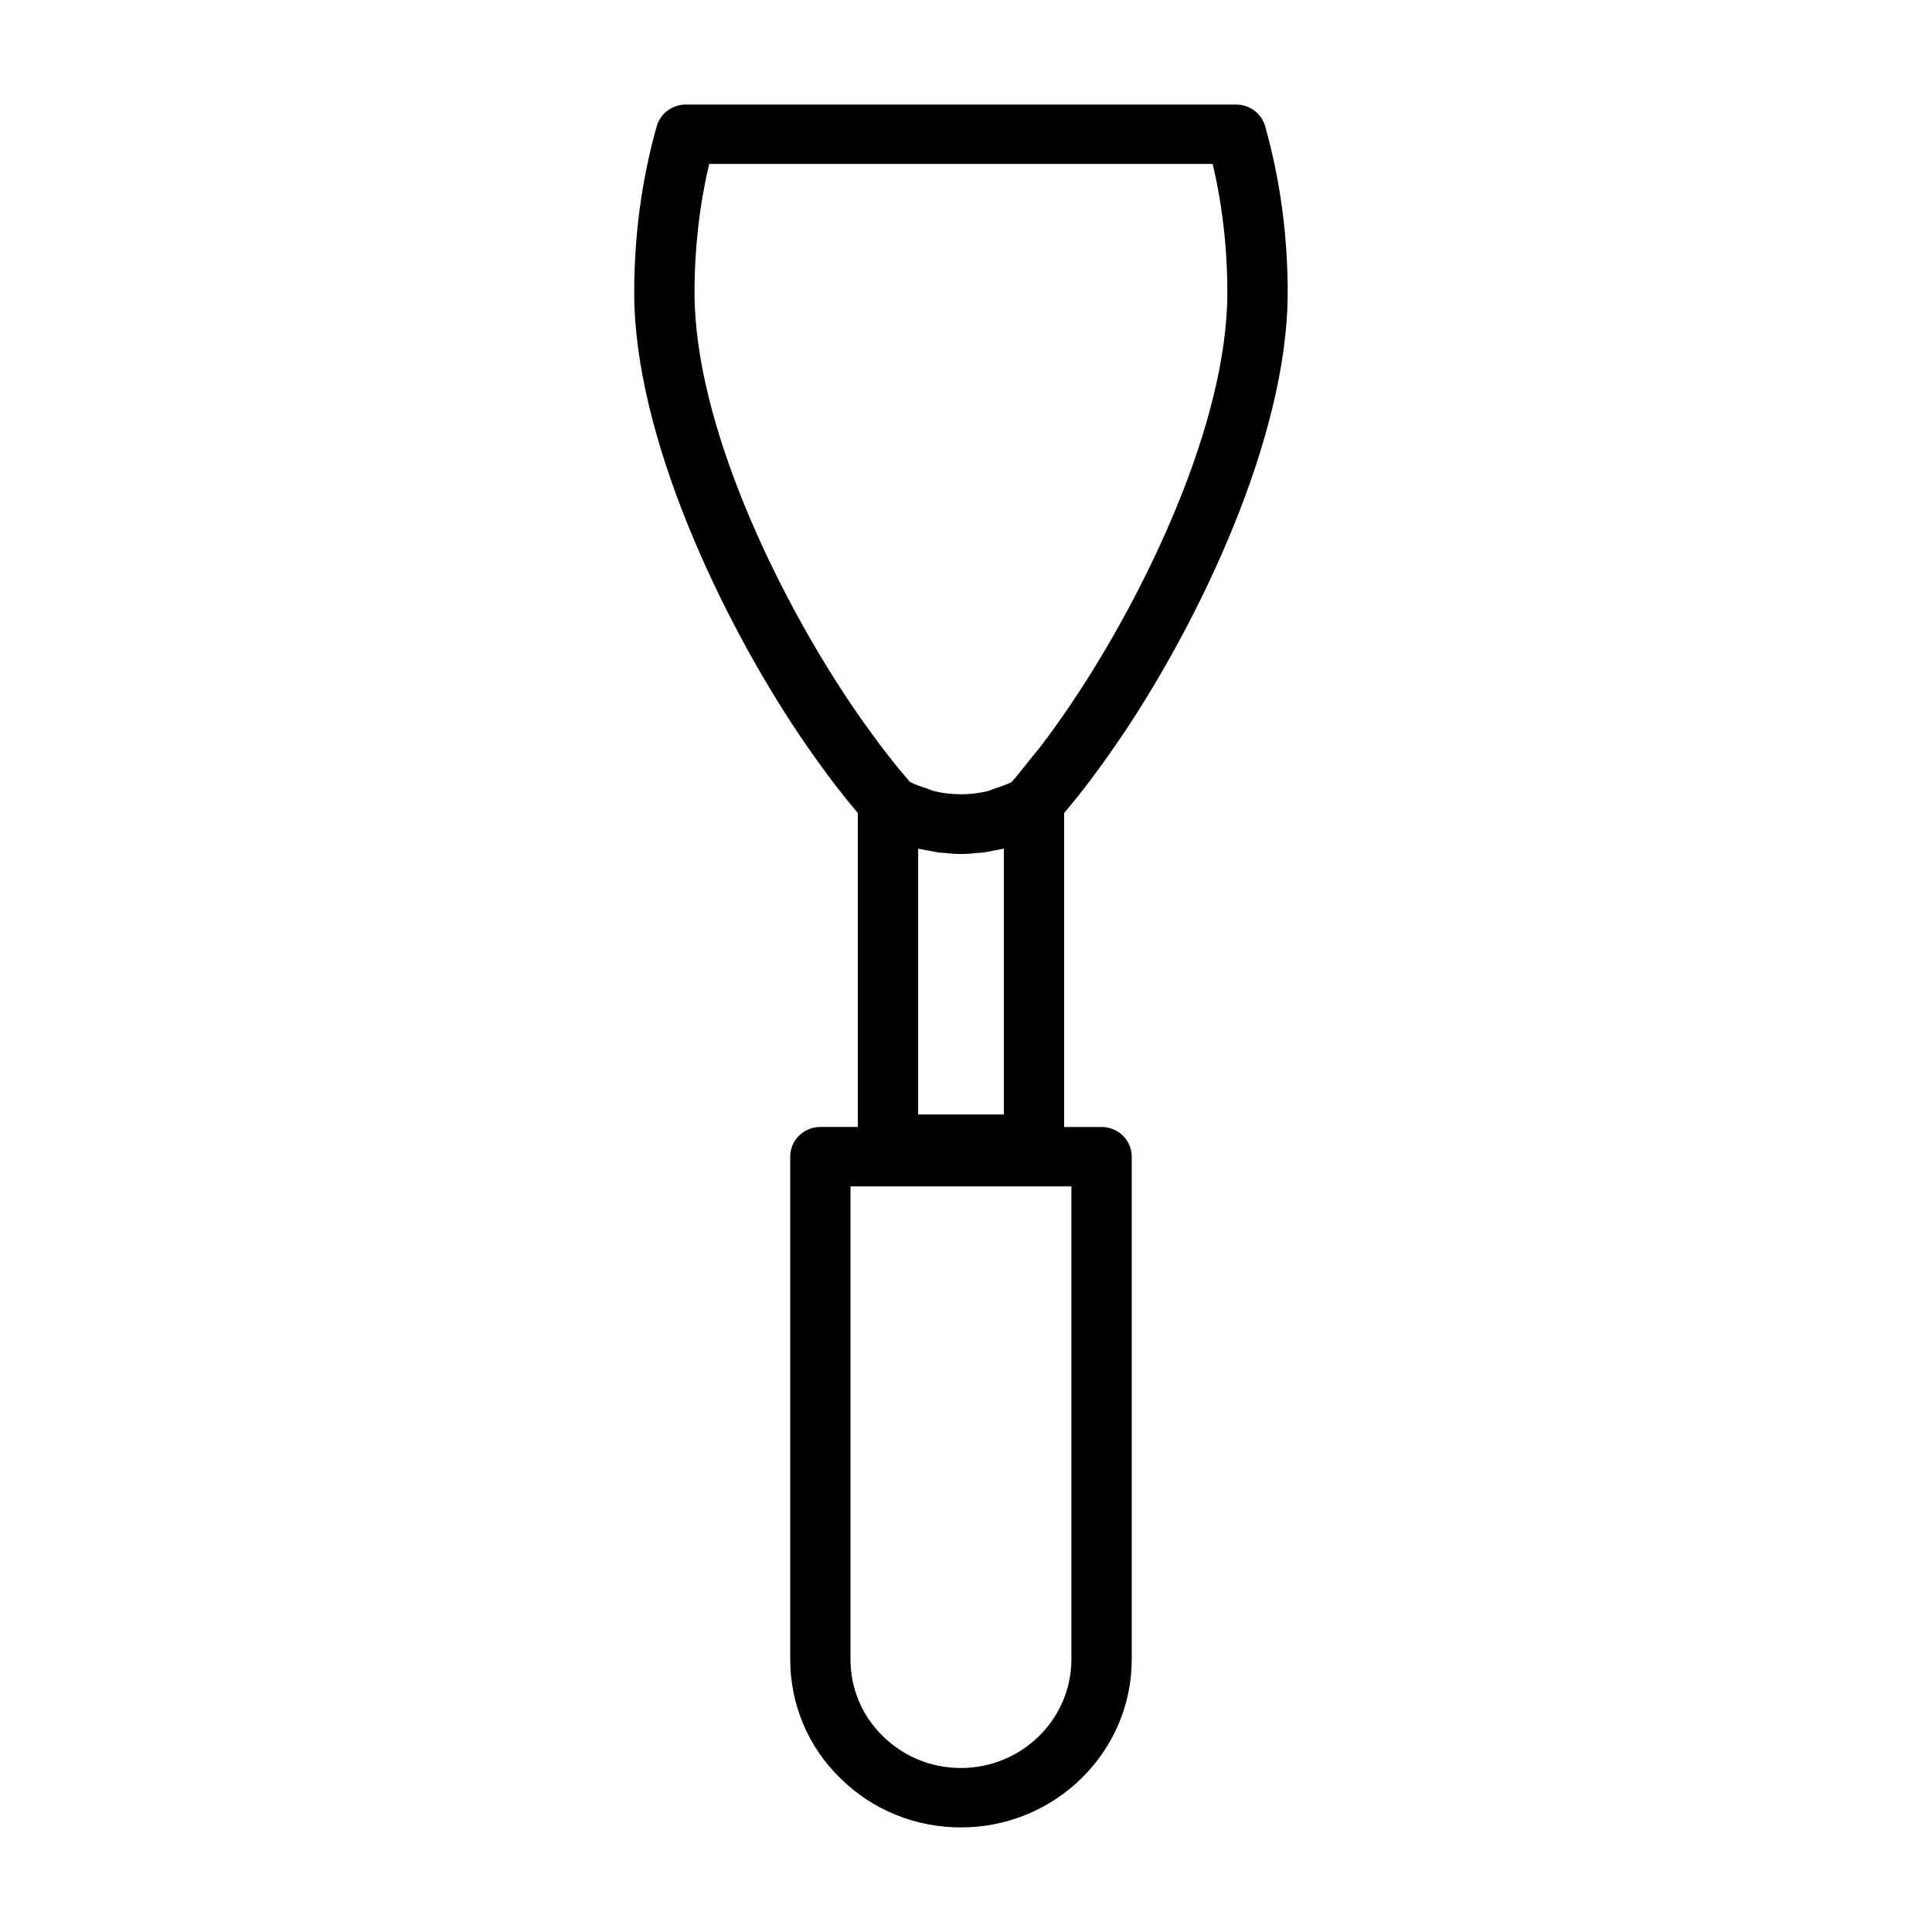 <?xml version="1.0" encoding="UTF-8"?>
<!-- Uploaded to: ICON Repo, www.iconrepo.com, Generator: ICON Repo Mixer Tools -->
<svg fill="#000000" width="800px" height="800px" version="1.1" viewBox="144 144 512 512" xmlns="http://www.w3.org/2000/svg">
 <path d="m435.92 442.66h-9.918v-83.203c2.32-2.746 4.676-5.66 7.055-8.824 0.188-0.262 0.387-0.535 0.582-0.797 2.606-3.496 5.25-7.195 7.902-11.156 20.168-30 43.707-78.672 43.707-117.15 0-15.207-2.008-30.031-5.969-44.066-0.961-3.402-4.102-5.754-7.691-5.754h-145.85c-3.59 0-6.731 2.356-7.707 5.762-3.953 14.035-5.961 28.859-5.961 44.066 0 38.477 23.539 87.152 43.707 117.14 1.457 2.156 2.891 4.25 4.328 6.266 0.504 0.715 1 1.371 1.504 2.062 0.922 1.281 1.852 2.566 2.769 3.769 0.574 0.781 1.148 1.48 1.723 2.227 0.812 1.031 1.613 2.086 2.402 3.062 0.715 0.883 1.402 1.684 2.102 2.519 0.234 0.293 0.488 0.59 0.723 0.867v83.203h-9.918c-4.426 0-7.996 3.527-7.996 7.871v133.2c0 11.996 4.738 23.207 13.289 31.535 8.52 8.406 19.871 13.027 31.961 13.027 24.953 0 45.258-19.988 45.258-44.555v-133.2c0-4.344-3.574-7.871-8-7.871zm-43.02-72.715c0.348 0.039 0.691 0.031 1.031 0.062 1.566 0.164 3.141 0.309 4.738 0.309 1.598 0 3.164-0.141 4.738-0.309 0.34-0.031 0.691-0.023 1.031-0.062 0.914-0.117 1.801-0.34 2.715-0.504 0.961-0.18 1.93-0.309 2.875-0.543v70.457h-22.711v-70.453c0.945 0.234 1.914 0.363 2.883 0.543 0.887 0.164 1.777 0.383 2.699 0.5zm-60.953-182.5h133.42c2.582 10.941 3.891 22.379 3.891 34.086 0 34.977-22.121 80.285-41.051 108.47-2.754 4.102-5.473 7.918-8.203 11.516-0.891 1.172-1.793 2.188-2.684 3.32-1.73 2.18-3.457 4.383-5.203 6.391-1.395 0.723-2.891 1.219-4.394 1.699-0.676 0.211-1.281 0.559-1.969 0.723-4.637 1.117-9.598 1.117-14.227 0-0.652-0.156-1.227-0.488-1.867-0.691-1.551-0.496-3.117-1-4.543-1.762-0.172-0.203-0.355-0.434-0.527-0.637-1.086-1.25-2.156-2.519-3.266-3.883-0.395-0.488-0.805-1.031-1.195-1.535-0.93-1.172-1.859-2.34-2.801-3.59-0.34-0.449-0.691-0.953-1.031-1.41-2.371-3.18-4.762-6.543-7.188-10.156-18.934-28.176-41.051-73.484-41.051-108.46-0.004-11.695 1.305-23.137 3.887-34.078zm95.984 396.28c0 15.887-13.129 28.812-29.27 28.812-7.824 0-15.152-2.984-20.688-8.43-5.535-5.383-8.582-12.625-8.582-20.379v-125.32h58.535z"/>
</svg>